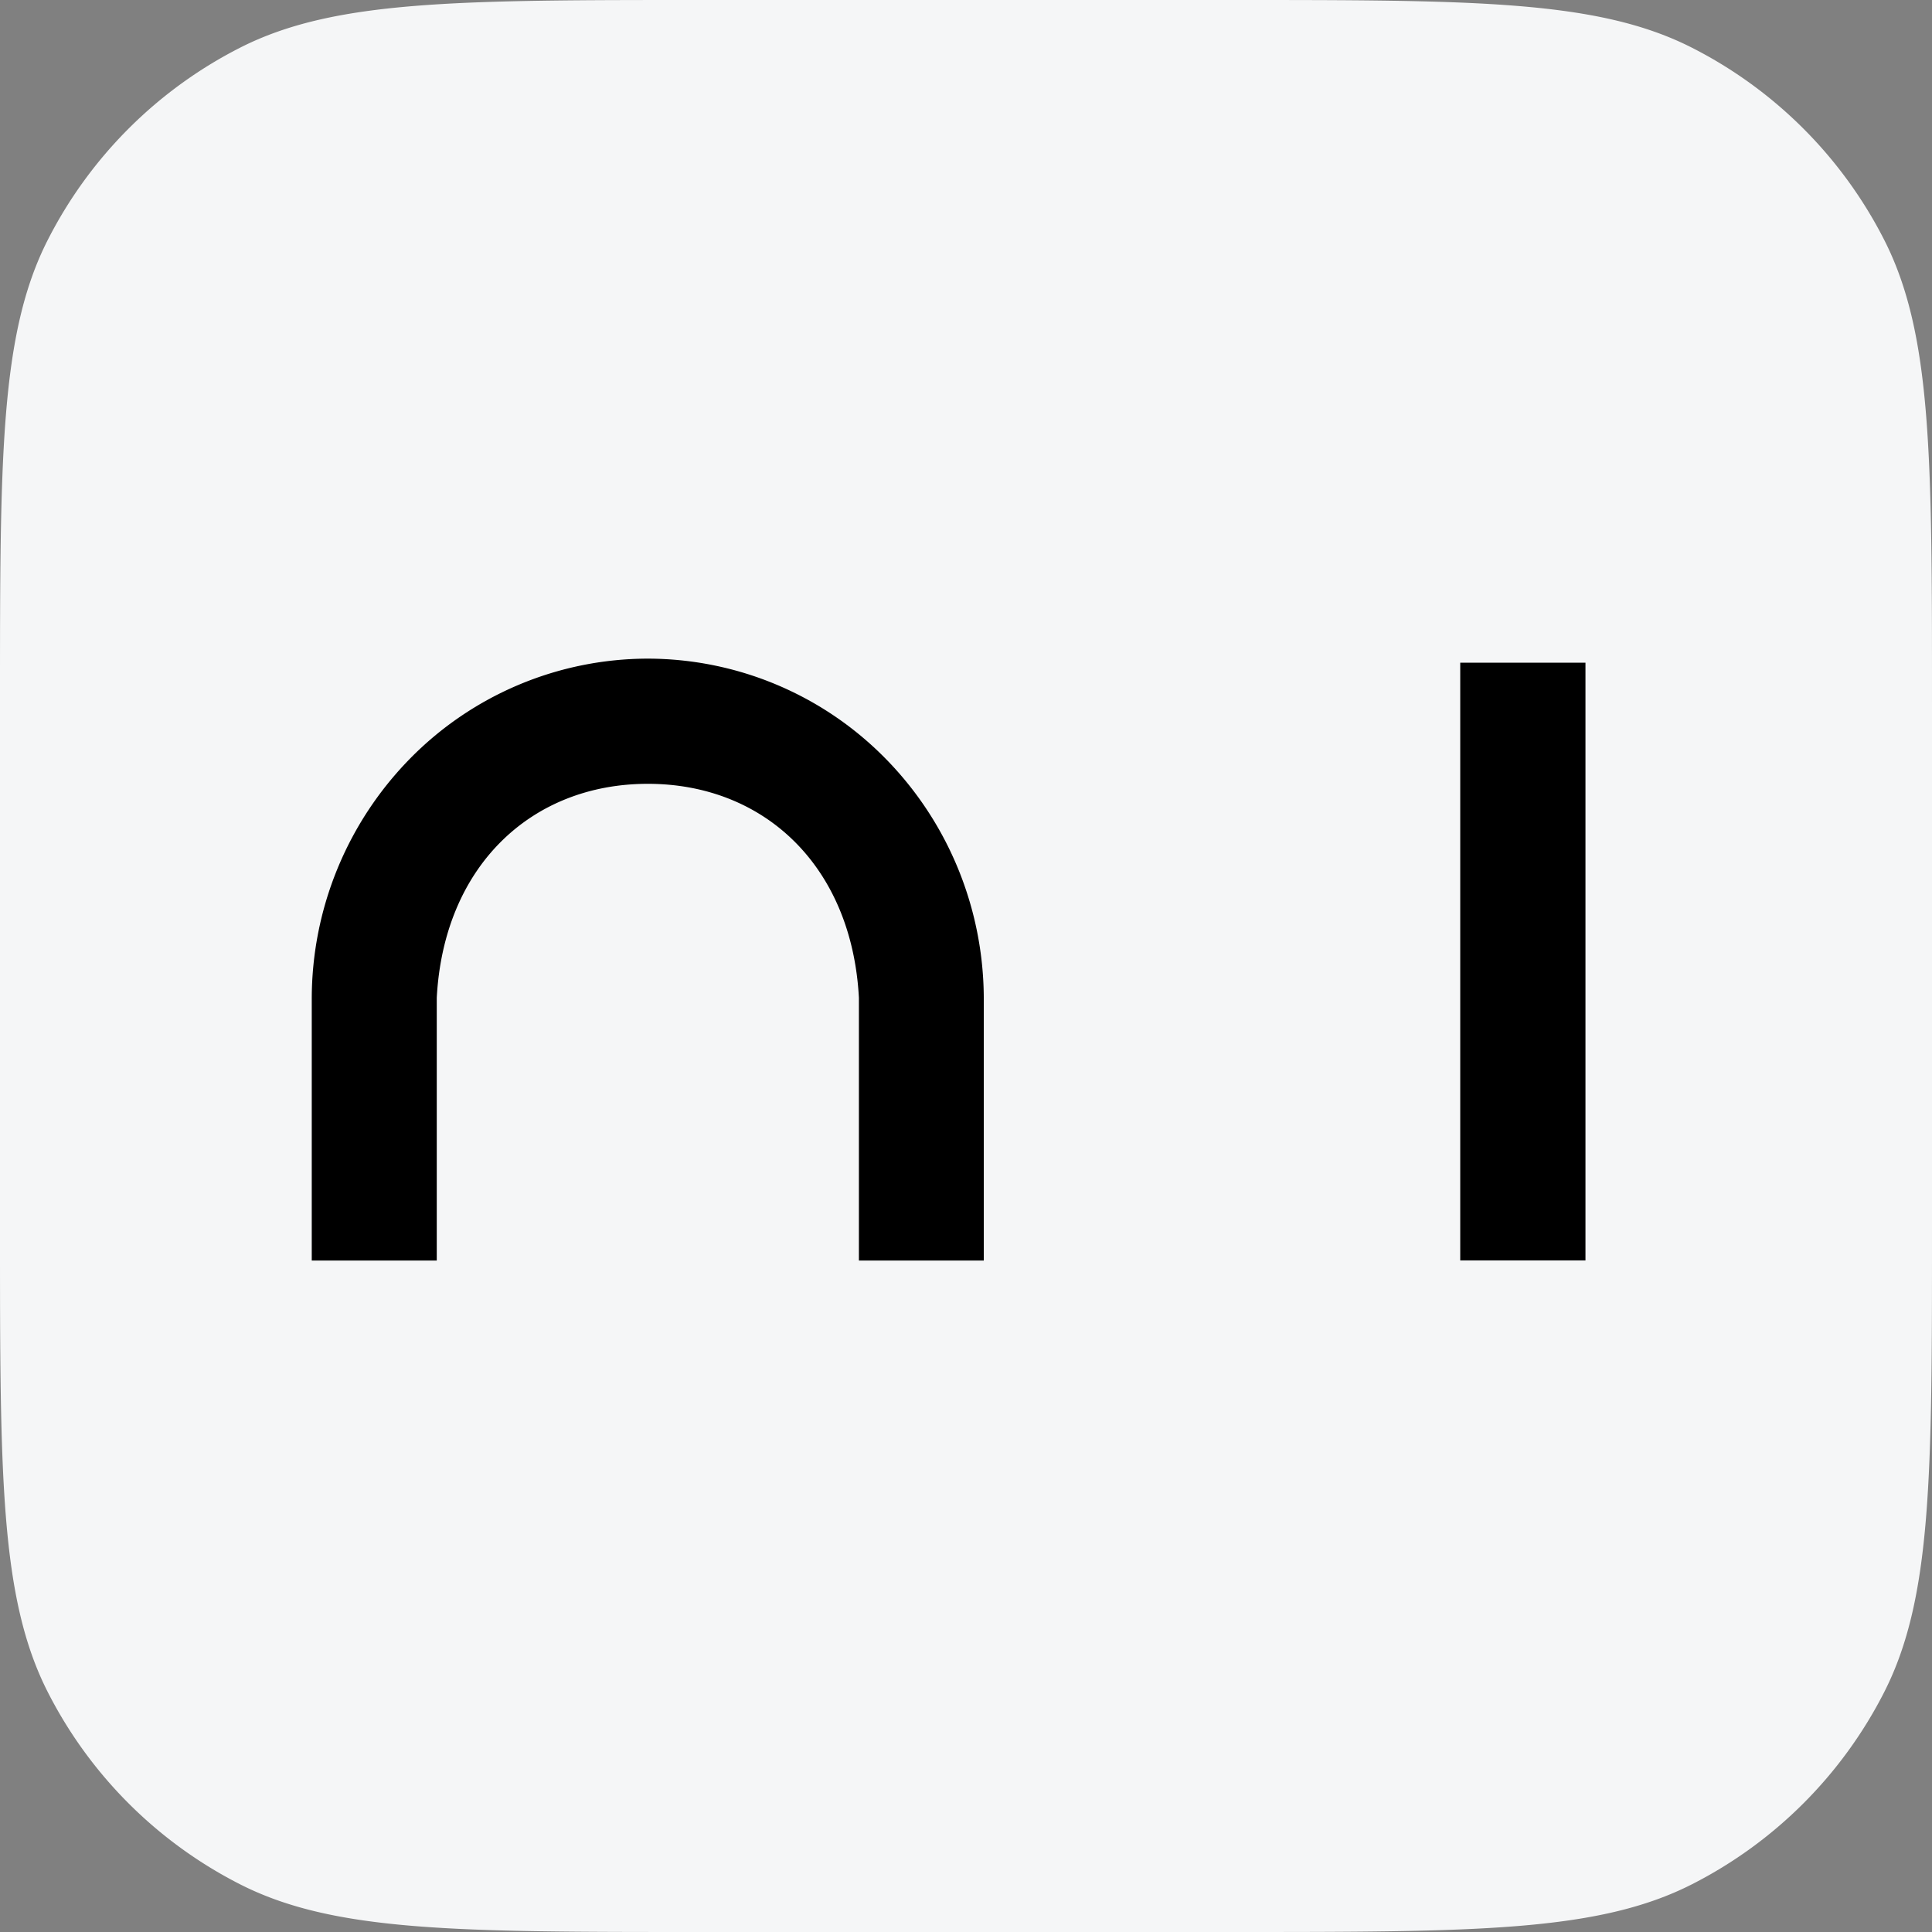 <svg width="44" height="44" fill="none" xmlns="http://www.w3.org/2000/svg"><rect width="100%" height="100%" fill="#808080" stroke="none"/><path d="M0 16c0-5.6 0-8.4 1.09-10.54a10 10 0 0 1 4.37-4.37C7.6 0 10.4 0 16 0h12c5.6 0 8.4 0 10.54 1.09a10 10 0 0 1 4.37 4.37C44 7.6 44 10.4 44 16v12c0 5.6 0 8.4-1.09 10.54a10.001 10.001 0 0 1-4.37 4.37C36.4 44 33.6 44 28 44H16c-5.6 0-8.4 0-10.54-1.09a10 10 0 0 1-4.37-4.37C0 36.4 0 33.6 0 28V16Z" fill="#F5F6F7"/><path d="M36.108 15.092h-2.852v13.614h2.852V15.092ZM14.75 15a7.602 7.602 0 0 0-5.41 2.275A7.816 7.816 0 0 0 7.1 22.76v5.948h2.847v-5.984c.16-2.996 2.152-4.873 4.807-4.873 2.655 0 4.647 1.878 4.807 4.873v5.984h2.844v-5.951c0-2.058-.808-4.03-2.243-5.486A7.602 7.602 0 0 0 14.751 15Z" fill="#000"/></svg>